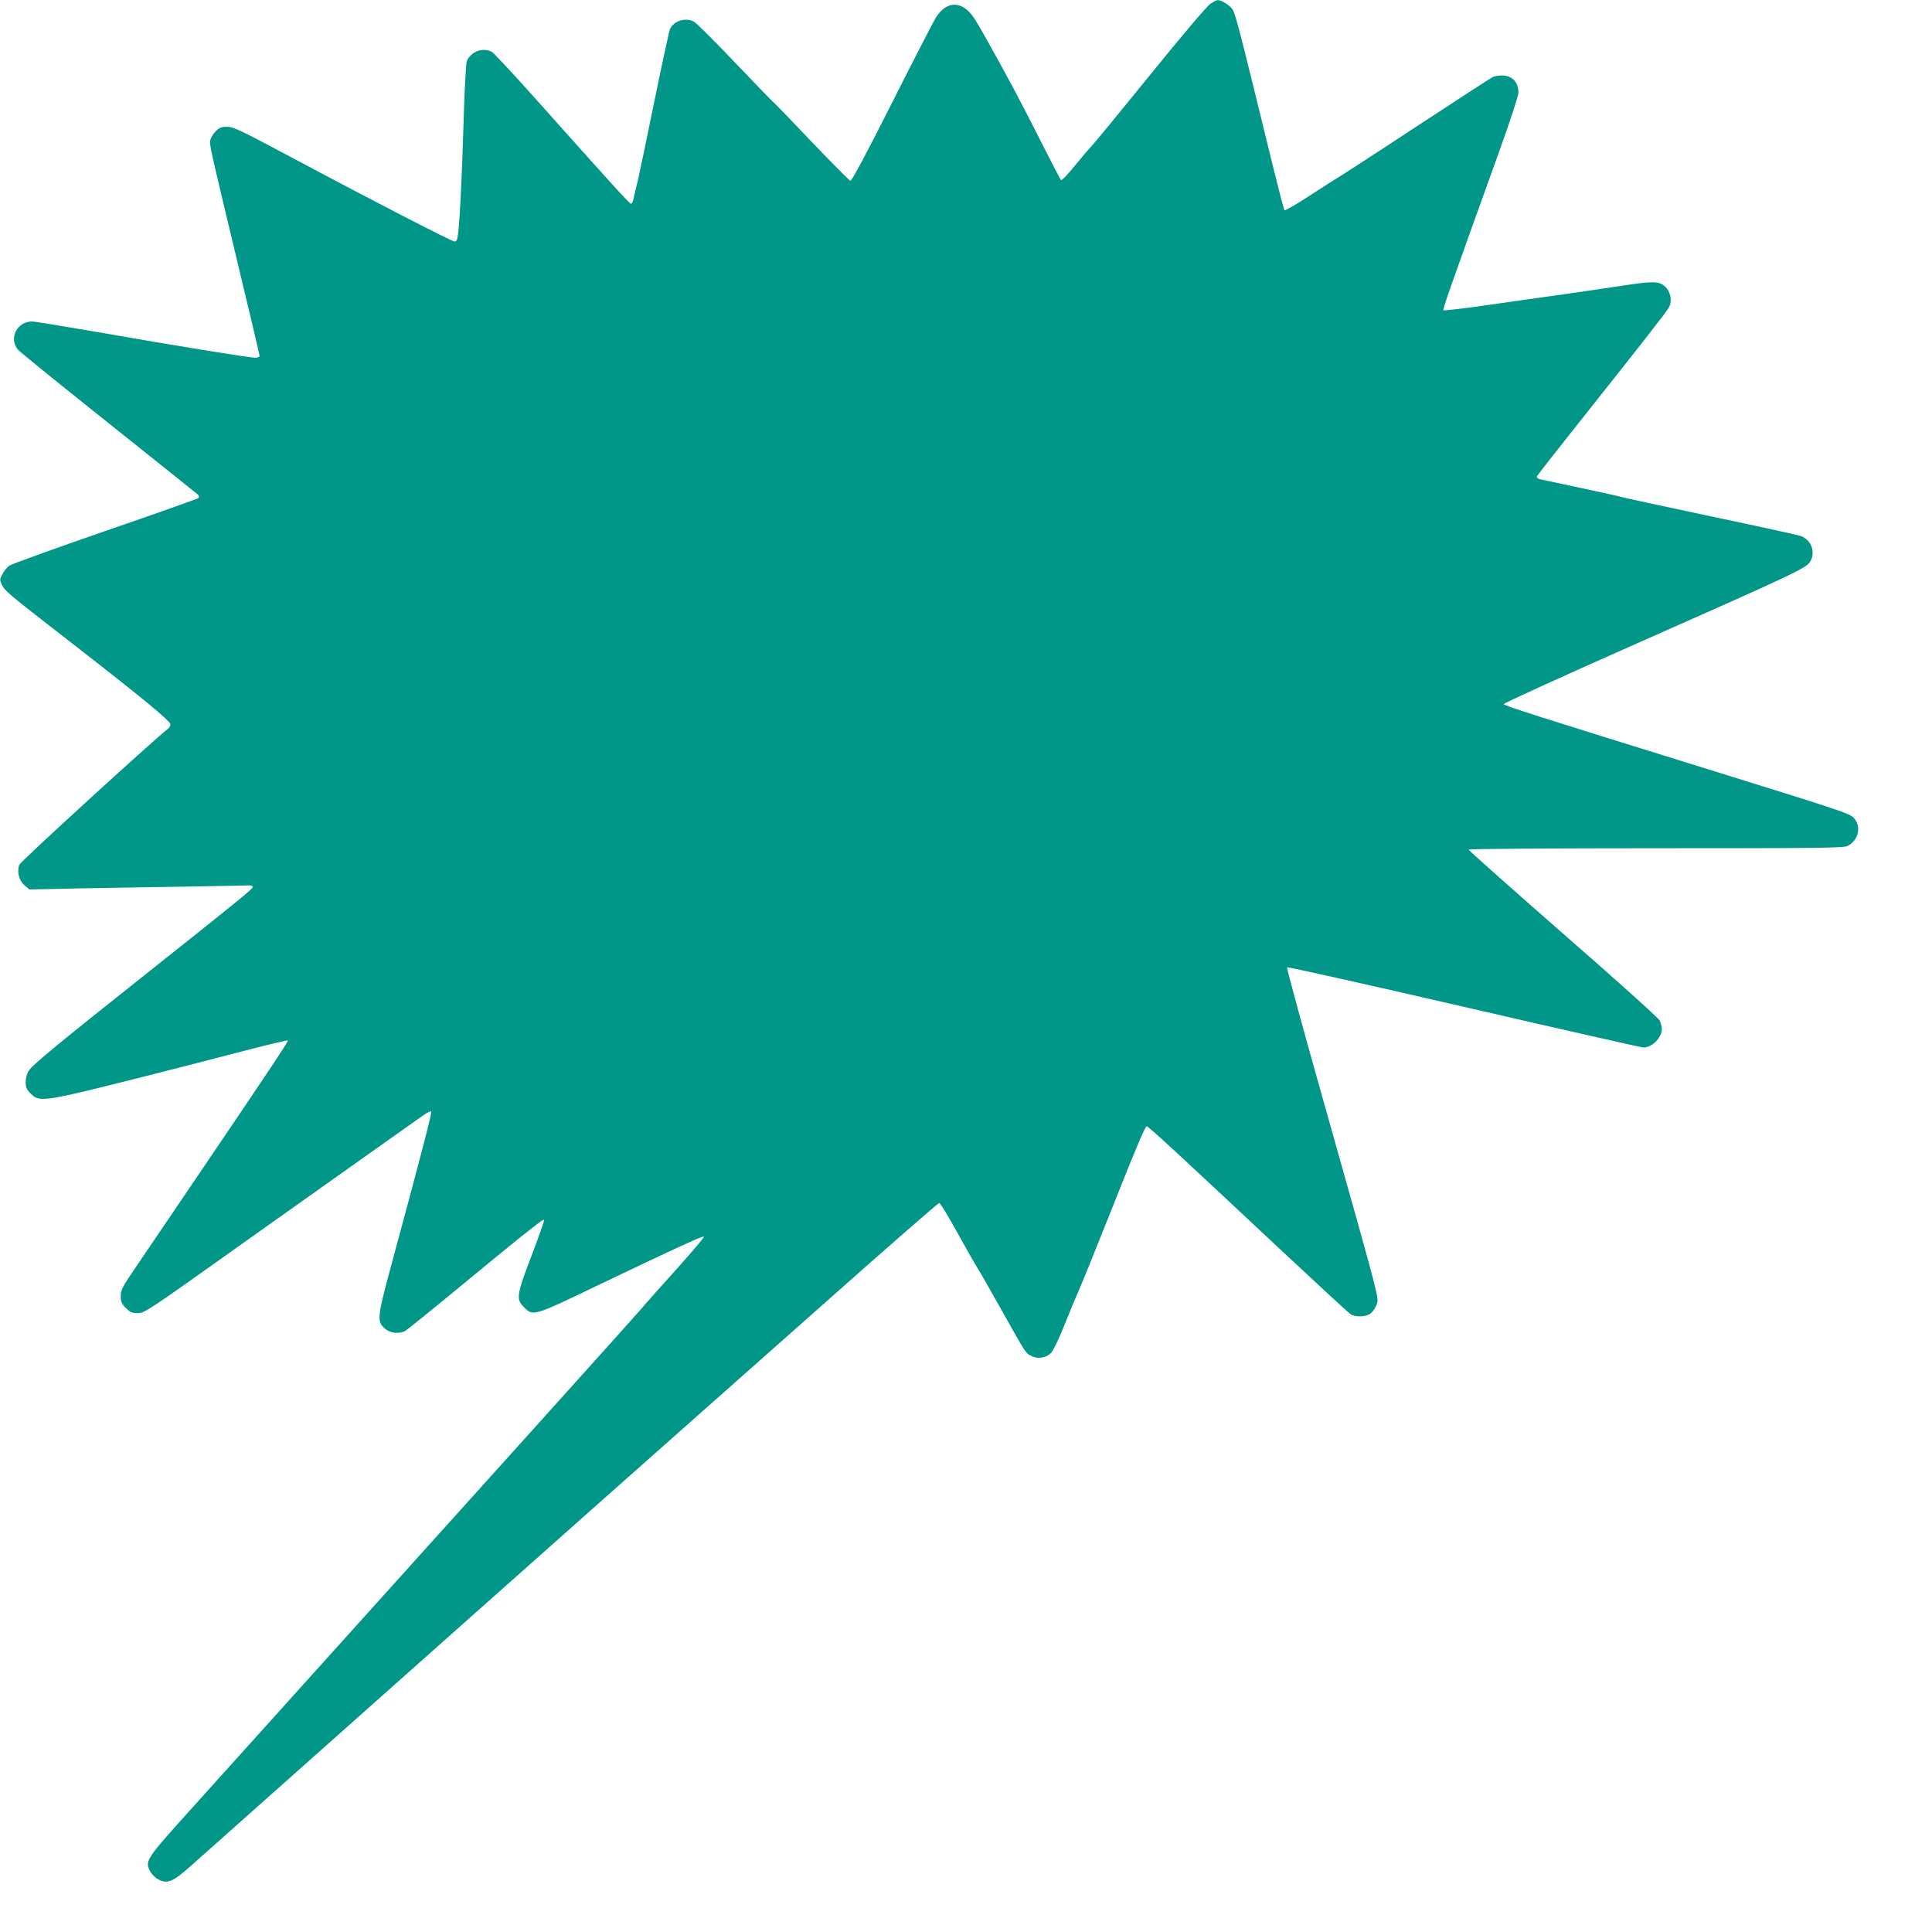 <?xml version="1.0" standalone="no"?>
<!DOCTYPE svg PUBLIC "-//W3C//DTD SVG 20010904//EN"
 "http://www.w3.org/TR/2001/REC-SVG-20010904/DTD/svg10.dtd">
<svg version="1.0" xmlns="http://www.w3.org/2000/svg"
 width="1280pt" height="1264pt" viewBox="0 0 1280 1264"
 preserveAspectRatio="xMidYMid meet">
<g transform="translate(0,1264) scale(0.1,-0.1)"
fill="#009688" stroke="none">
<path d="M8019 12615 c-21 -14 -194 -217 -404 -477 -202 -249 -375 -460 -385
-468 -9 -8 -56 -64 -105 -123 -48 -60 -91 -105 -96 -100 -4 4 -62 116 -129
248 -66 132 -153 299 -191 370 -136 252 -222 404 -253 452 -79 120 -182 123
-256 6 -16 -27 -148 -281 -291 -566 -168 -333 -266 -517 -275 -515 -7 2 -122
118 -256 258 -133 140 -245 256 -249 258 -4 2 -119 120 -255 263 -137 144
-260 267 -276 275 -57 30 -129 8 -159 -47 -5 -11 -50 -219 -100 -462 -49 -243
-101 -489 -114 -547 -14 -58 -28 -115 -30 -127 -3 -13 -10 -23 -15 -23 -9 0
-140 144 -651 717 -136 152 -258 282 -270 289 -60 33 -142 2 -167 -63 -5 -16
-15 -201 -21 -413 -11 -367 -25 -646 -37 -737 -4 -31 -10 -43 -22 -43 -19 0
-543 270 -1084 559 -334 178 -382 201 -423 201 -38 0 -52 -5 -75 -29 -16 -16
-32 -41 -36 -56 -8 -31 -12 -12 185 -836 78 -323 141 -592 141 -598 0 -6 -14
-11 -30 -11 -39 0 -538 81 -1045 170 -220 38 -415 70 -433 70 -99 0 -155 -111
-94 -186 9 -12 278 -230 597 -484 319 -254 587 -469 595 -476 9 -9 11 -17 4
-24 -5 -5 -284 -104 -619 -219 -335 -116 -620 -219 -634 -229 -15 -11 -35 -36
-45 -56 -18 -34 -19 -38 -4 -70 21 -42 40 -58 438 -367 483 -375 672 -530 679
-557 2 -8 -6 -22 -17 -31 -113 -90 -976 -879 -984 -900 -17 -45 -3 -103 33
-135 l33 -29 330 7 c182 3 504 9 716 12 212 4 396 7 410 8 14 0 25 -4 25 -10
0 -13 -61 -63 -675 -551 -625 -496 -786 -629 -810 -668 -12 -19 -20 -50 -20
-75 0 -34 6 -48 34 -76 59 -59 75 -57 781 121 231 59 532 136 668 172 137 35
251 62 254 60 5 -6 -115 -186 -590 -887 -177 -261 -366 -539 -419 -618 -88
-129 -98 -149 -98 -189 0 -38 5 -50 34 -79 29 -29 41 -34 79 -34 44 0 69 16
696 463 548 389 969 688 1193 846 27 19 51 31 55 27 6 -6 -56 -247 -264 -1016
-95 -352 -97 -375 -43 -422 34 -31 97 -38 136 -15 12 7 172 136 355 287 183
151 367 302 409 335 43 33 94 73 114 89 20 16 39 27 41 24 3 -3 -33 -104 -79
-226 -104 -272 -108 -298 -56 -351 63 -63 59 -64 488 142 510 244 693 328 705
324 6 -2 -73 -95 -174 -208 -101 -112 -209 -233 -239 -269 -46 -54 -819 -913
-2977 -3308 -310 -344 -315 -351 -277 -422 11 -21 35 -43 57 -54 60 -29 95
-13 223 102 217 194 3093 2751 3243 2882 84 74 499 442 922 817 423 376 775
683 782 683 7 -1 59 -87 117 -192 58 -105 116 -207 129 -227 13 -20 87 -148
164 -286 171 -305 161 -290 203 -310 43 -20 95 -12 128 22 13 13 52 93 87 181
34 86 77 189 94 227 18 39 124 301 236 583 140 354 207 512 216 510 15 -3 186
-161 881 -812 246 -230 457 -425 470 -433 29 -20 97 -19 129 2 13 9 32 33 40
53 15 35 14 43 -17 167 -17 72 -155 566 -306 1099 -151 533 -271 973 -267 977
5 4 532 -114 1173 -262 641 -148 1175 -269 1188 -269 58 0 122 64 122 123 0
15 -7 41 -15 57 -8 16 -296 275 -640 575 -344 301 -625 551 -625 556 0 5 536
9 1240 9 1076 0 1245 2 1270 15 74 38 94 127 42 186 -26 29 -93 51 -907 304
-1247 387 -1408 439 -1412 450 -2 6 407 192 909 414 1017 450 1095 487 1121
530 37 62 8 143 -60 169 -16 6 -287 66 -603 132 -316 67 -578 124 -582 126 -4
2 -123 29 -265 59 -142 30 -269 57 -281 60 -15 4 -22 11 -19 20 3 7 140 182
304 388 412 519 554 700 571 732 22 43 10 104 -28 138 -39 35 -81 35 -290 3
-85 -13 -254 -38 -375 -55 -121 -17 -350 -49 -508 -72 -159 -23 -291 -38 -294
-35 -6 6 38 132 363 1034 77 213 134 388 134 408 0 70 -41 113 -108 114 -24 0
-53 -5 -65 -12 -12 -6 -243 -156 -513 -333 -270 -178 -502 -328 -515 -335 -13
-7 -96 -60 -183 -117 -87 -57 -162 -100 -166 -96 -4 4 -39 139 -78 298 -235
960 -249 1016 -273 1042 -26 27 -71 53 -91 52 -7 0 -29 -11 -49 -24z"/>
</g>
</svg>

